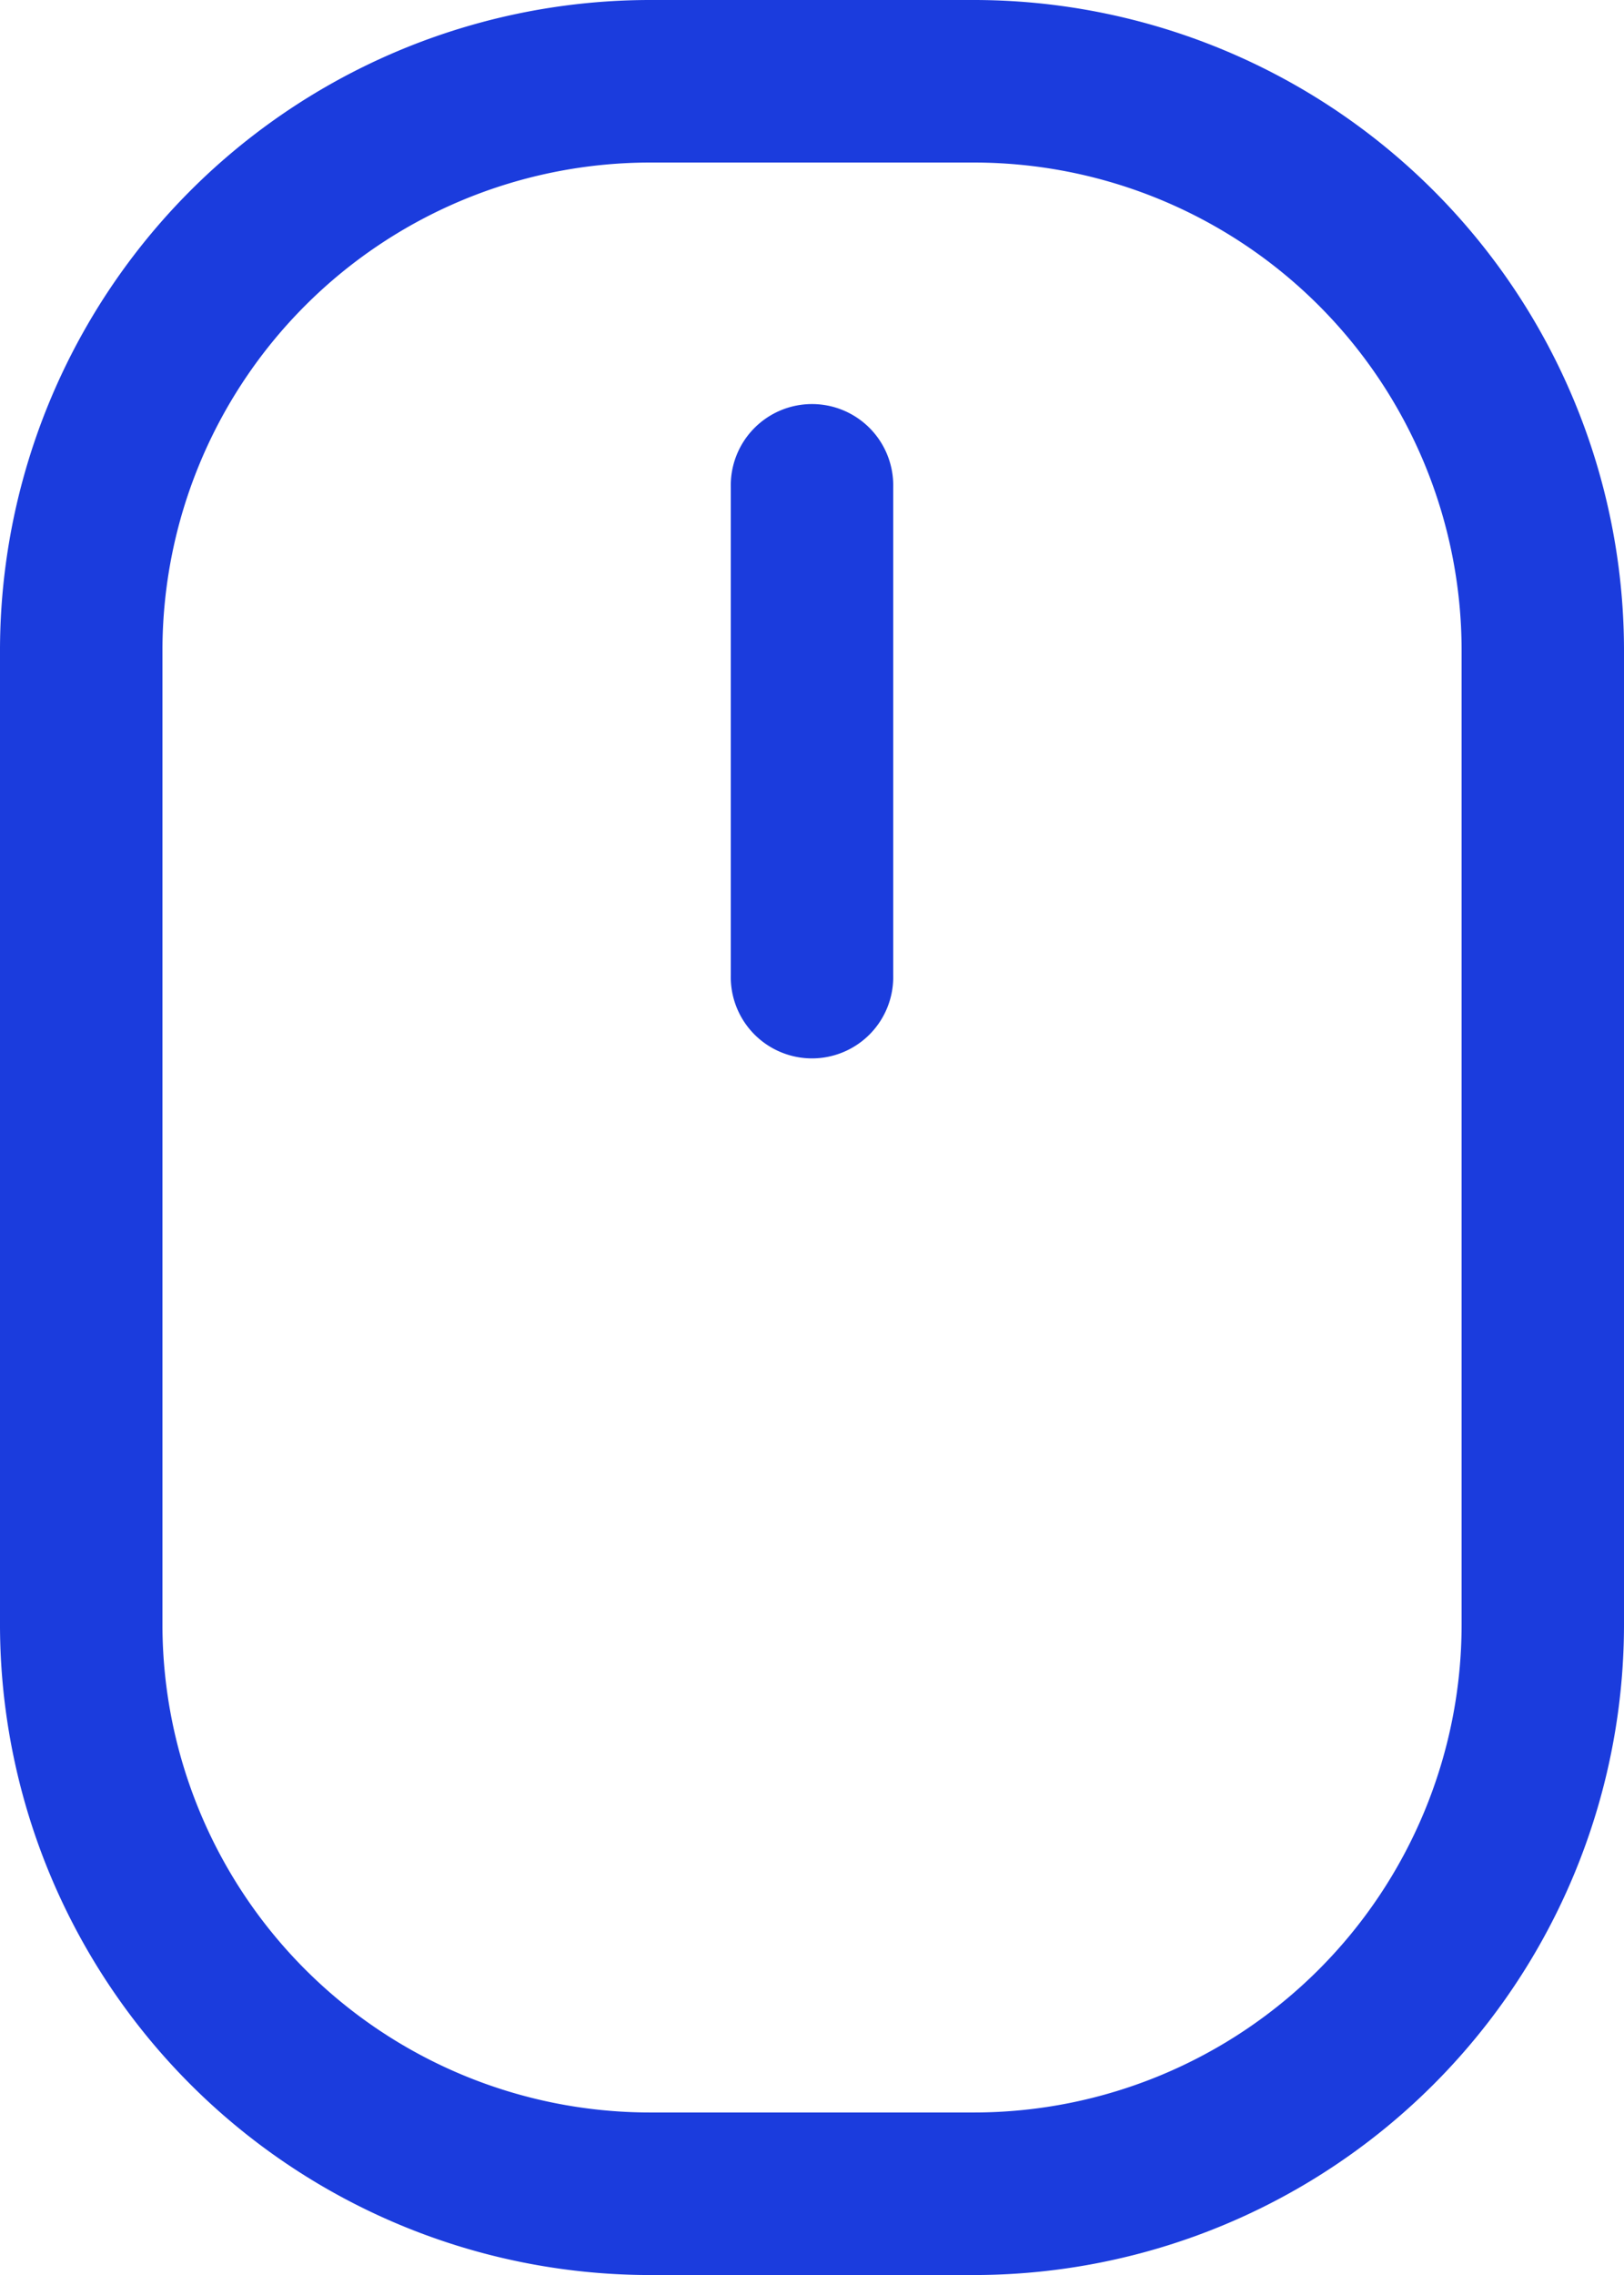 <svg xmlns="http://www.w3.org/2000/svg" width="28.571" height="40" viewBox="0 0 28.571 40">
  <path id="mouse-simple" d="M65.143,16H59.429A11.441,11.441,0,0,0,48,27.429V44.571A11.441,11.441,0,0,0,59.429,56h5.714A11.441,11.441,0,0,0,76.571,44.571V27.429A11.441,11.441,0,0,0,65.143,16Zm8.571,28.571a8.58,8.58,0,0,1-8.571,8.571H59.429a8.58,8.58,0,0,1-8.571-8.571V27.429a8.58,8.58,0,0,1,8.571-8.571h5.714a8.58,8.58,0,0,1,8.571,8.571Zm-10-20v8.571a1.429,1.429,0,1,1-2.857,0V24.571a1.429,1.429,0,1,1,2.857,0Z" transform="translate(-48 -16)" fill="#1b3cdd"/>
</svg>
